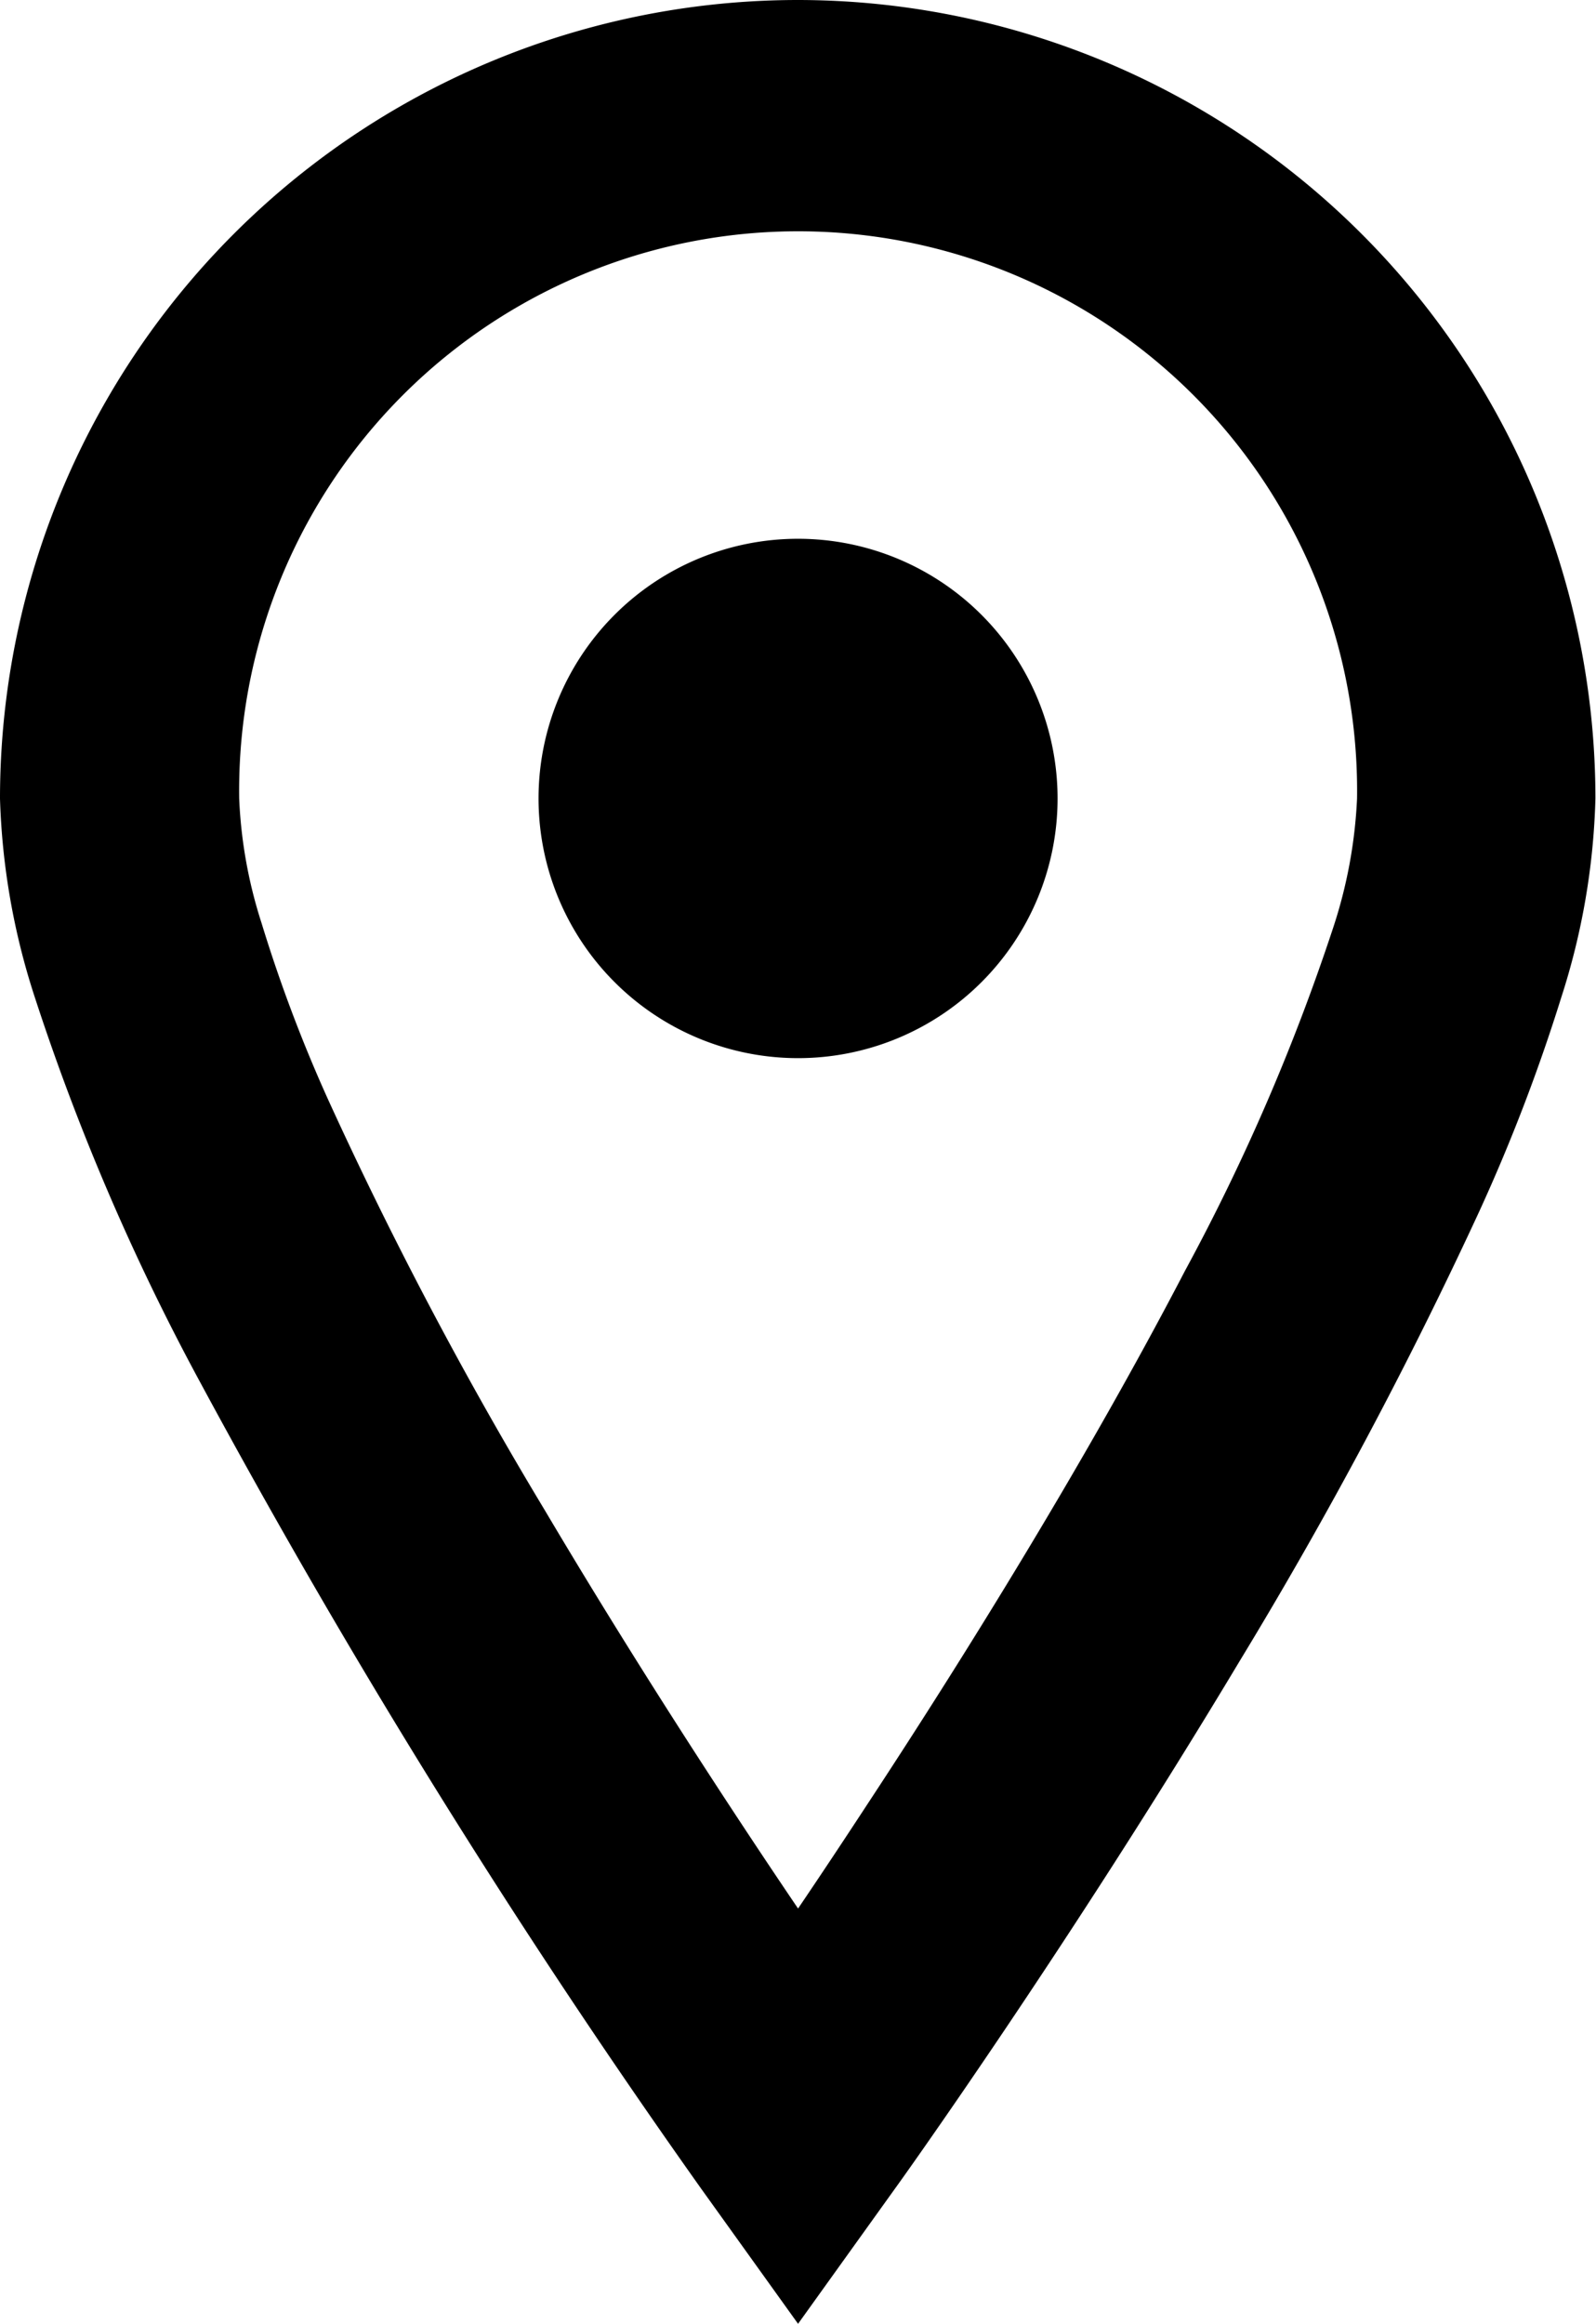 <svg id="コンポーネント_131_21" data-name="コンポーネント 131 – 21" xmlns="http://www.w3.org/2000/svg" width="13.745" height="20" viewBox="0 0 13.745 20">
  <g id="アクセス">
    <path id="パス_121875" data-name="パス 121875" d="M86.936,0a6.874,6.874,0,0,0-6.873,6.873,6.069,6.069,0,0,0,.3,1.711,19.91,19.91,0,0,0,1.417,3.3A66.9,66.9,0,0,0,86.1,18.835L86.936,20l.836-1.165c.01-.012,1.483-2.064,2.969-4.542A38.836,38.836,0,0,0,92.8,10.432a15.464,15.464,0,0,0,.709-1.848,6.065,6.065,0,0,0,.294-1.711A6.874,6.874,0,0,0,86.936,0Zm4.606,7.992a18.04,18.04,0,0,1-1.273,2.944c-.839,1.612-1.886,3.3-2.72,4.568-.223.341-.428.649-.613.922-.582-.859-1.39-2.094-2.181-3.428a34.992,34.992,0,0,1-1.862-3.525,12.705,12.705,0,0,1-.577-1.527,4.023,4.023,0,0,1-.193-1.072,4.814,4.814,0,1,1,9.627,0A4.137,4.137,0,0,1,91.542,7.992Z" transform="translate(-80.063)"/>
    <path id="パス_121876" data-name="パス 121876" d="M201.032,118.719a2.235,2.235,0,1,0,2.235,2.236A2.236,2.236,0,0,0,201.032,118.719Z" transform="translate(-194.159 -114.082)"/>
  </g>
</svg>

